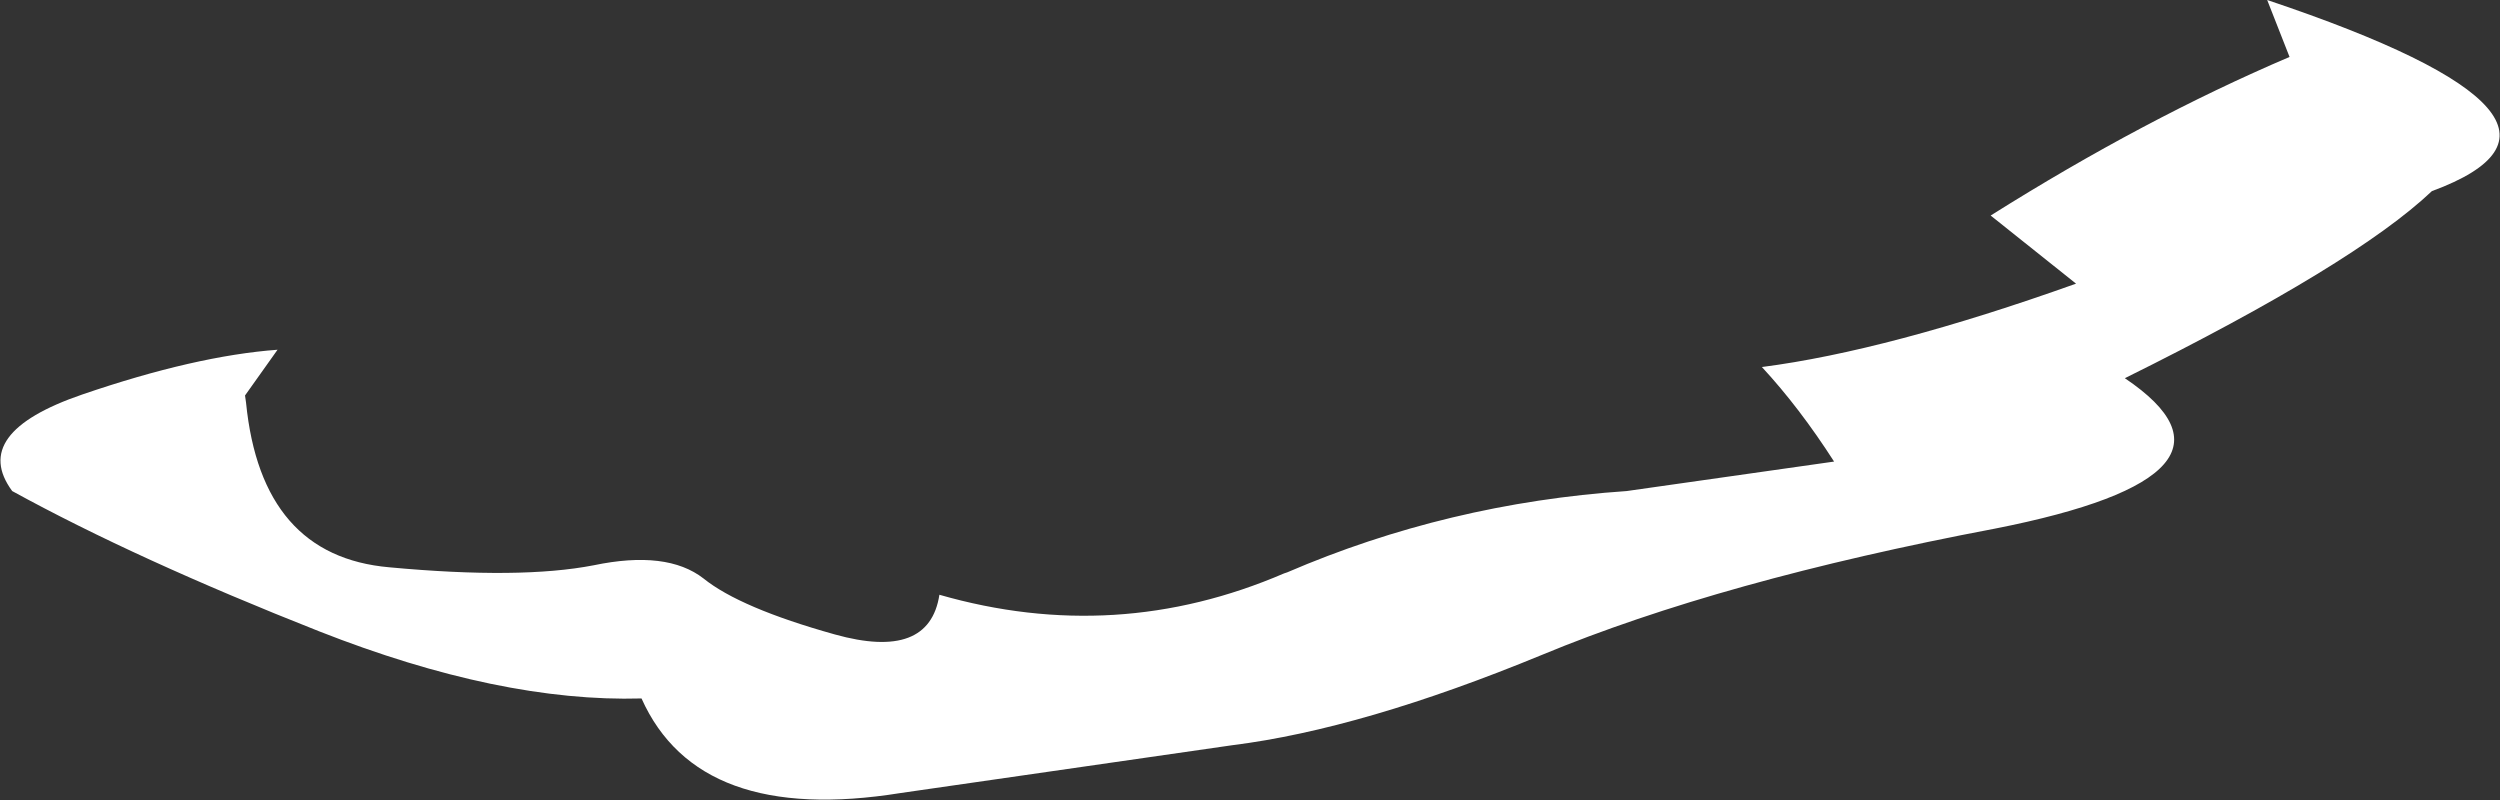 <?xml version="1.0" encoding="UTF-8" standalone="no"?>
<svg xmlns:xlink="http://www.w3.org/1999/xlink" height="39.35px" width="122.95px" xmlns="http://www.w3.org/2000/svg">
  <rect width="100%" height="100%" fill="#333333" stroke="none"/>
  <g transform="matrix(1.0, 0.0, 0.0, 1.0, 61.45, 19.65)">
    <path d="M50.05 -19.65 Q67.65 -13.75 58.15 -10.25 54.35 -6.65 43.05 -1.05 50.1 3.7 36.65 6.35 23.2 8.9 14.4 12.55 5.55 16.2 -0.85 17.0 L-17.15 19.35 Q-27.1 20.95 -29.9 14.7 -36.85 14.9 -45.75 11.4 -54.75 7.85 -60.85 4.5 -62.95 1.65 -57.4 -0.25 -51.85 -2.15 -47.8 -2.45 L-49.4 -0.2 -49.35 0.15 Q-48.6 7.7 -42.3 8.25 -35.85 8.85 -32.25 8.15 -28.65 7.4 -26.85 8.8 -25.05 10.25 -20.4 11.55 -15.75 12.85 -15.25 9.6 -6.55 12.1 1.7 8.55 L1.85 8.5 Q9.75 5.1 18.55 4.5 L28.75 3.05 Q27.05 0.4 25.2 -1.6 31.4 -2.4 40.65 -5.7 L36.45 -9.05 Q44.0 -13.8 51.15 -16.85 L50.05 -19.65" fill="#ffffff" fill-rule="evenodd" stroke="none"/>
  </g>
</svg>

